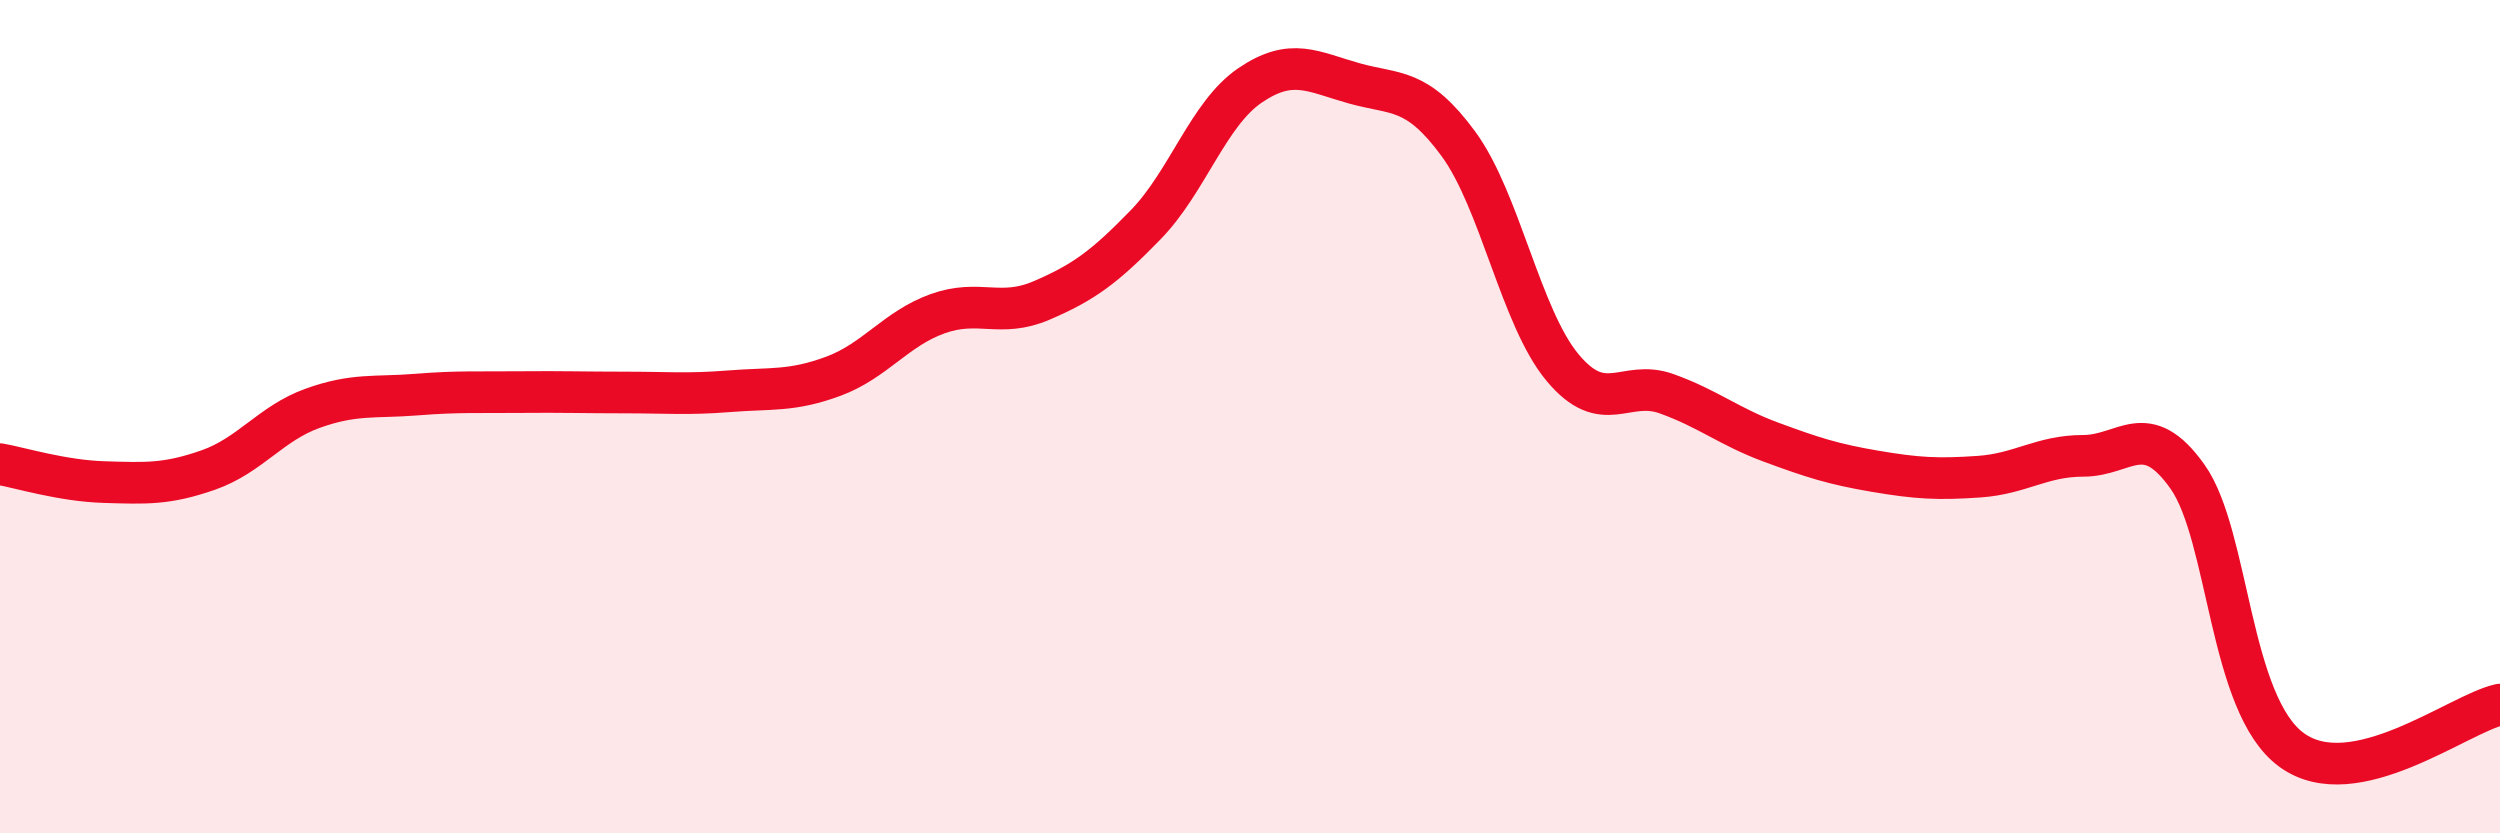 
    <svg width="60" height="20" viewBox="0 0 60 20" xmlns="http://www.w3.org/2000/svg">
      <path
        d="M 0,11.14 C 0.5,11.23 1.5,11.54 2.5,11.57 C 3.5,11.6 4,11.63 5,11.28 C 6,10.93 6.5,10.16 7.5,9.8 C 8.5,9.44 9,9.55 10,9.47 C 11,9.39 11.5,9.42 12.5,9.41 C 13.5,9.4 14,9.42 15,9.42 C 16,9.42 16.5,9.47 17.5,9.39 C 18.5,9.31 19,9.4 20,9.03 C 21,8.66 21.5,7.89 22.5,7.53 C 23.5,7.17 24,7.64 25,7.21 C 26,6.78 26.5,6.42 27.5,5.39 C 28.5,4.36 29,2.73 30,2.05 C 31,1.37 31.5,1.72 32.5,2 C 33.5,2.28 34,2.09 35,3.45 C 36,4.81 36.5,7.62 37.5,8.82 C 38.5,10.02 39,9.09 40,9.45 C 41,9.81 41.5,10.24 42.5,10.61 C 43.5,10.98 44,11.14 45,11.31 C 46,11.48 46.5,11.51 47.5,11.44 C 48.5,11.37 49,10.94 50,10.94 C 51,10.94 51.5,10.03 52.5,11.44 C 53.5,12.85 53.5,16.91 55,18 C 56.5,19.09 59,17.13 60,16.91L60 20L0 20Z"
        fill="#EB0A25"
        opacity="0.1"
        stroke-linecap="round"
        stroke-linejoin="round"
      />
      <path
        d="M 0,11.14 C 0.5,11.23 1.5,11.54 2.5,11.57 C 3.5,11.6 4,11.63 5,11.28 C 6,10.93 6.5,10.16 7.5,9.8 C 8.5,9.44 9,9.55 10,9.47 C 11,9.39 11.5,9.42 12.5,9.41 C 13.5,9.4 14,9.42 15,9.42 C 16,9.42 16.5,9.47 17.5,9.39 C 18.5,9.31 19,9.4 20,9.03 C 21,8.66 21.5,7.89 22.5,7.53 C 23.5,7.17 24,7.64 25,7.21 C 26,6.78 26.5,6.42 27.5,5.39 C 28.5,4.36 29,2.73 30,2.05 C 31,1.37 31.5,1.72 32.5,2 C 33.5,2.28 34,2.09 35,3.45 C 36,4.81 36.5,7.62 37.5,8.82 C 38.5,10.02 39,9.09 40,9.45 C 41,9.81 41.5,10.24 42.5,10.61 C 43.5,10.98 44,11.14 45,11.31 C 46,11.48 46.5,11.51 47.5,11.44 C 48.5,11.37 49,10.94 50,10.94 C 51,10.94 51.5,10.03 52.5,11.44 C 53.5,12.85 53.5,16.91 55,18 C 56.5,19.09 59,17.13 60,16.91"
        stroke="#EB0A25"
        stroke-width="1"
        fill="none"
        stroke-linecap="round"
        stroke-linejoin="round"
      />
    </svg>
  